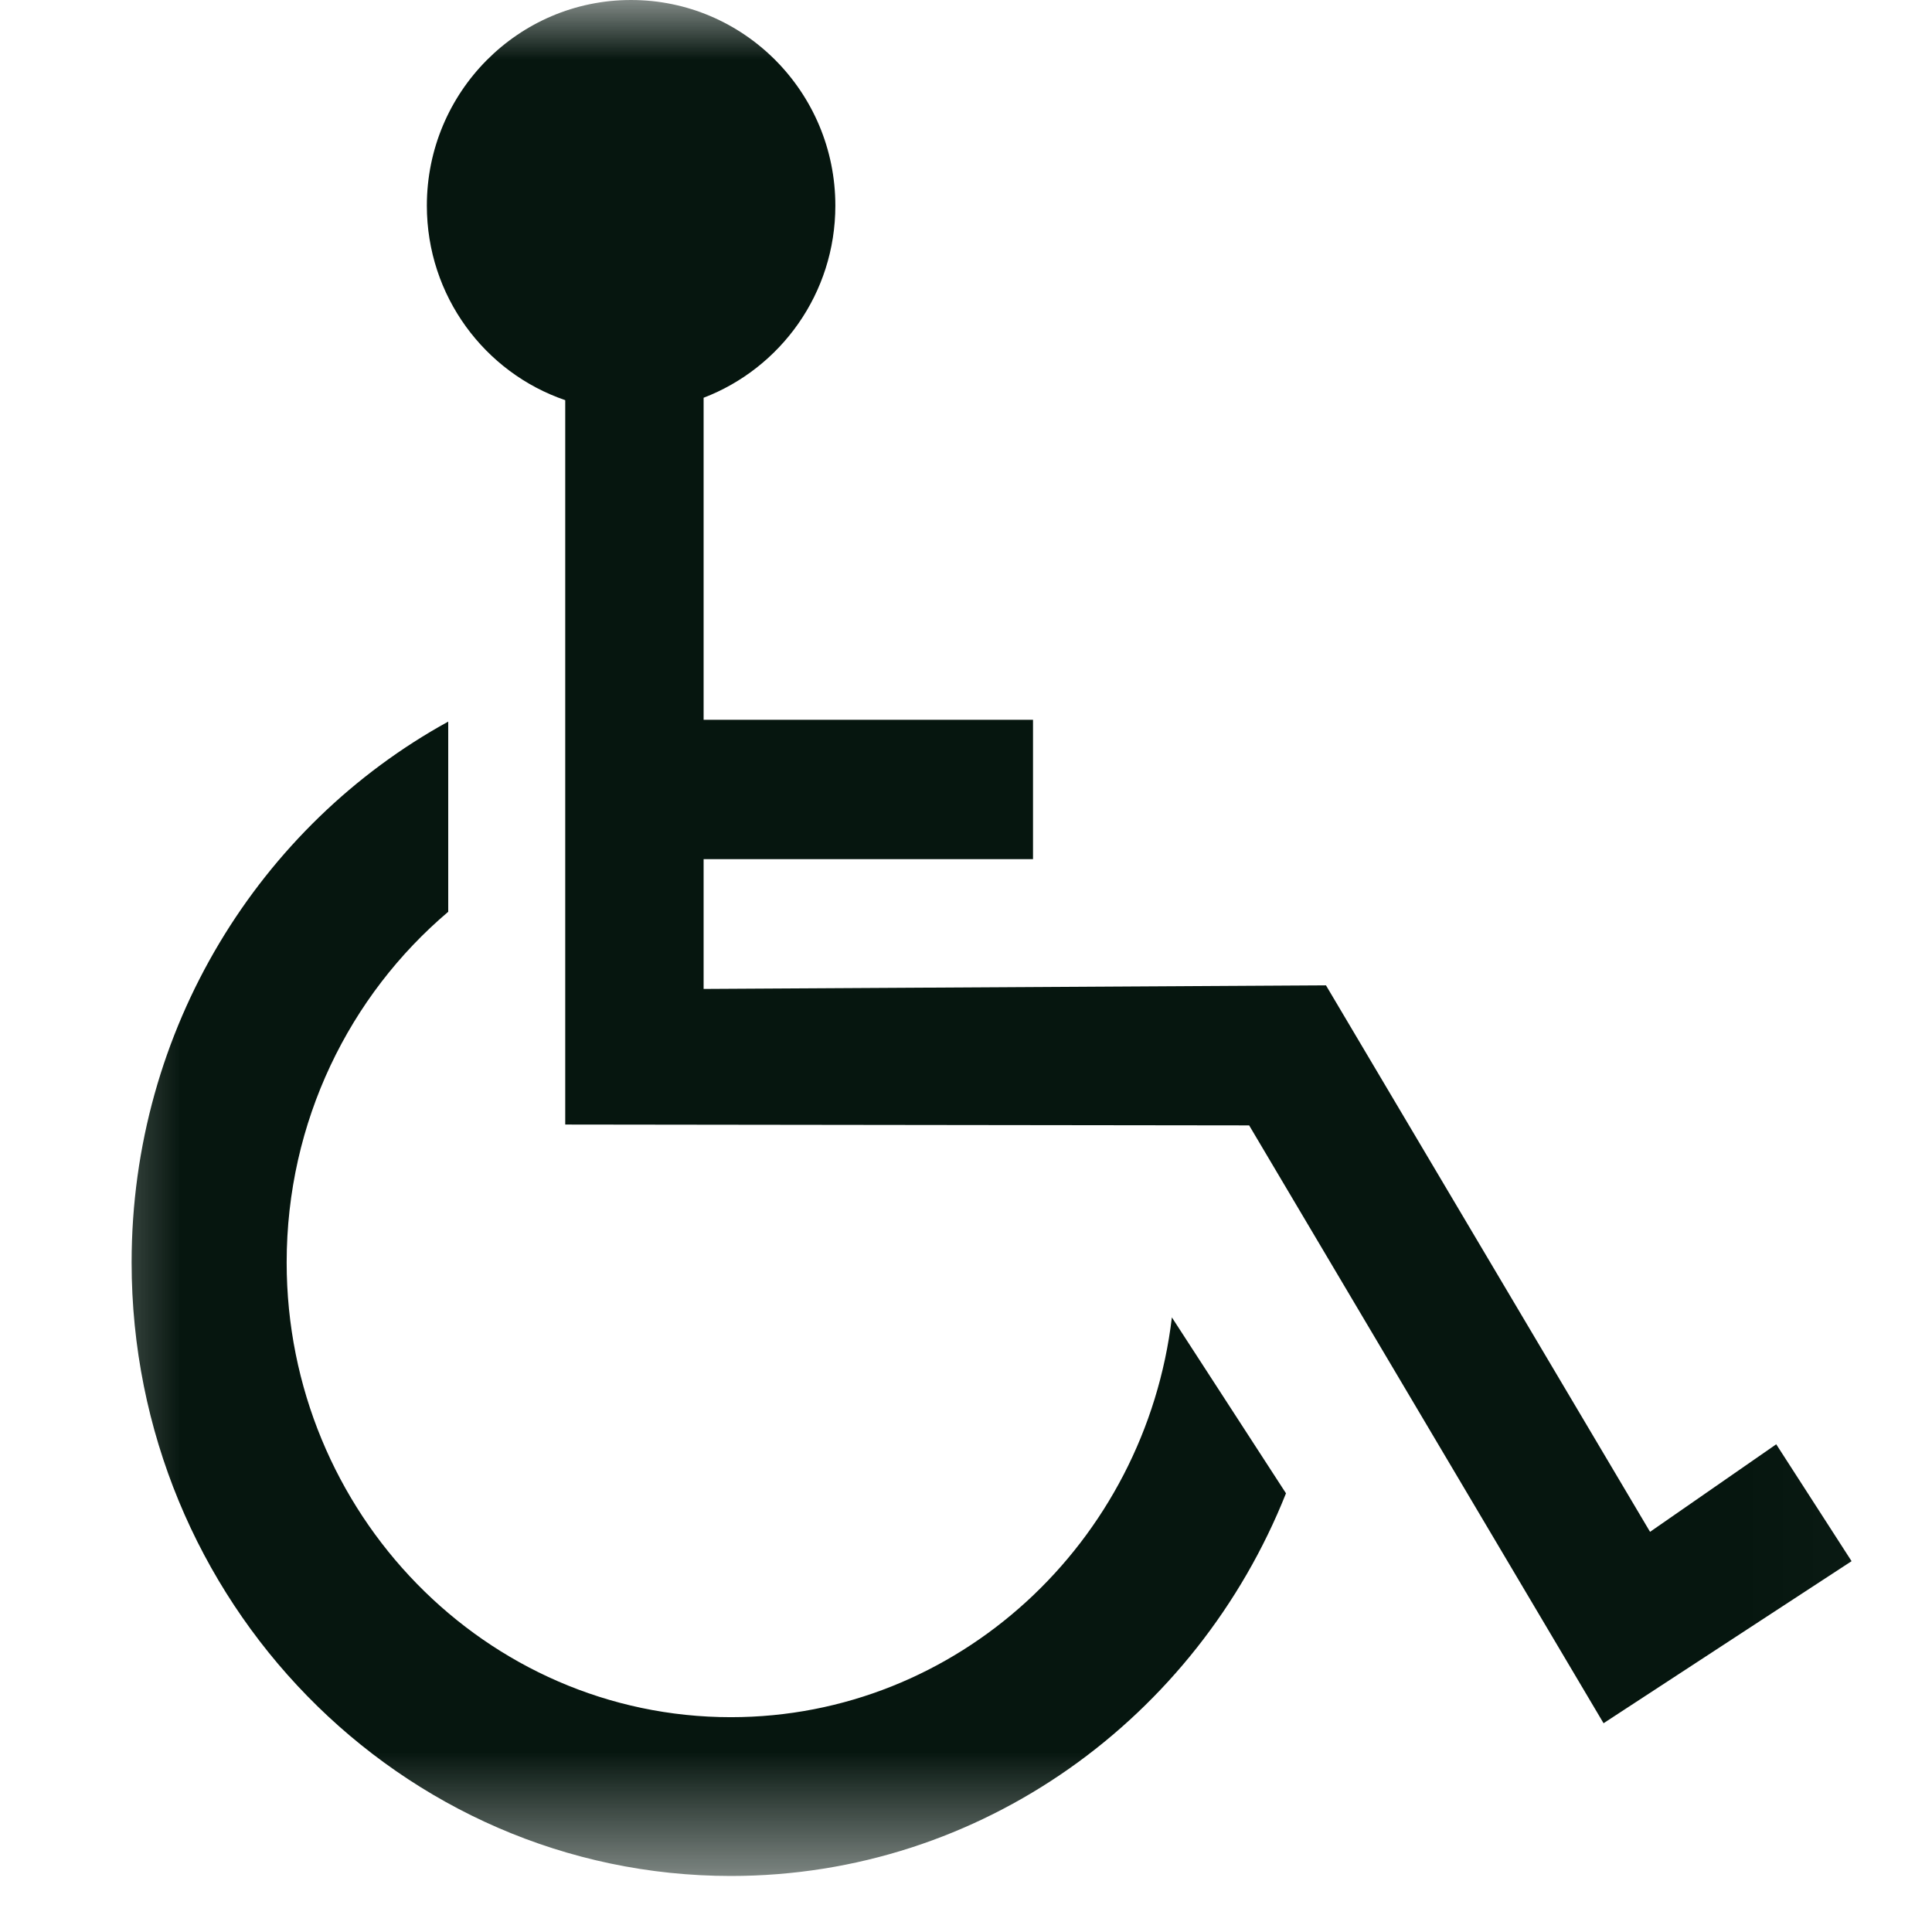 <svg width="16" height="16" viewBox="0 0 16 16" fill="none" xmlns="http://www.w3.org/2000/svg">
<mask id="mask0_441_1371" style="mask-type:luminance" maskUnits="userSpaceOnUse" x="0" y="0" width="16" height="16">
<path d="M15.979 0H0.443V15.536H15.979V0Z" fill="white"/>
</mask>
<g mask="url(#mask0_441_1371)">
<path d="M3.712 5.976V7.551C2.895 8.243 2.374 9.288 2.374 10.455C2.374 12.532 4.025 14.221 6.053 14.221C7.931 14.221 9.484 12.773 9.705 10.91L10.65 12.367C9.911 14.224 8.129 15.536 6.053 15.536C3.316 15.536 1.09 13.257 1.09 10.455C1.09 8.519 2.153 6.833 3.712 5.976ZM5.226 0C6.16 0 6.918 0.763 6.918 1.703C6.918 2.431 6.464 3.05 5.827 3.294V5.961H8.555V7.115H5.827V8.19L10.981 8.16L13.665 12.686L14.71 11.961L15.334 12.929L13.28 14.271L10.345 9.32L4.681 9.313V3.314C4.014 3.086 3.535 2.451 3.535 1.703C3.535 0.763 4.292 0 5.226 0Z" fill="#06160F"/>
</g>
</svg>
